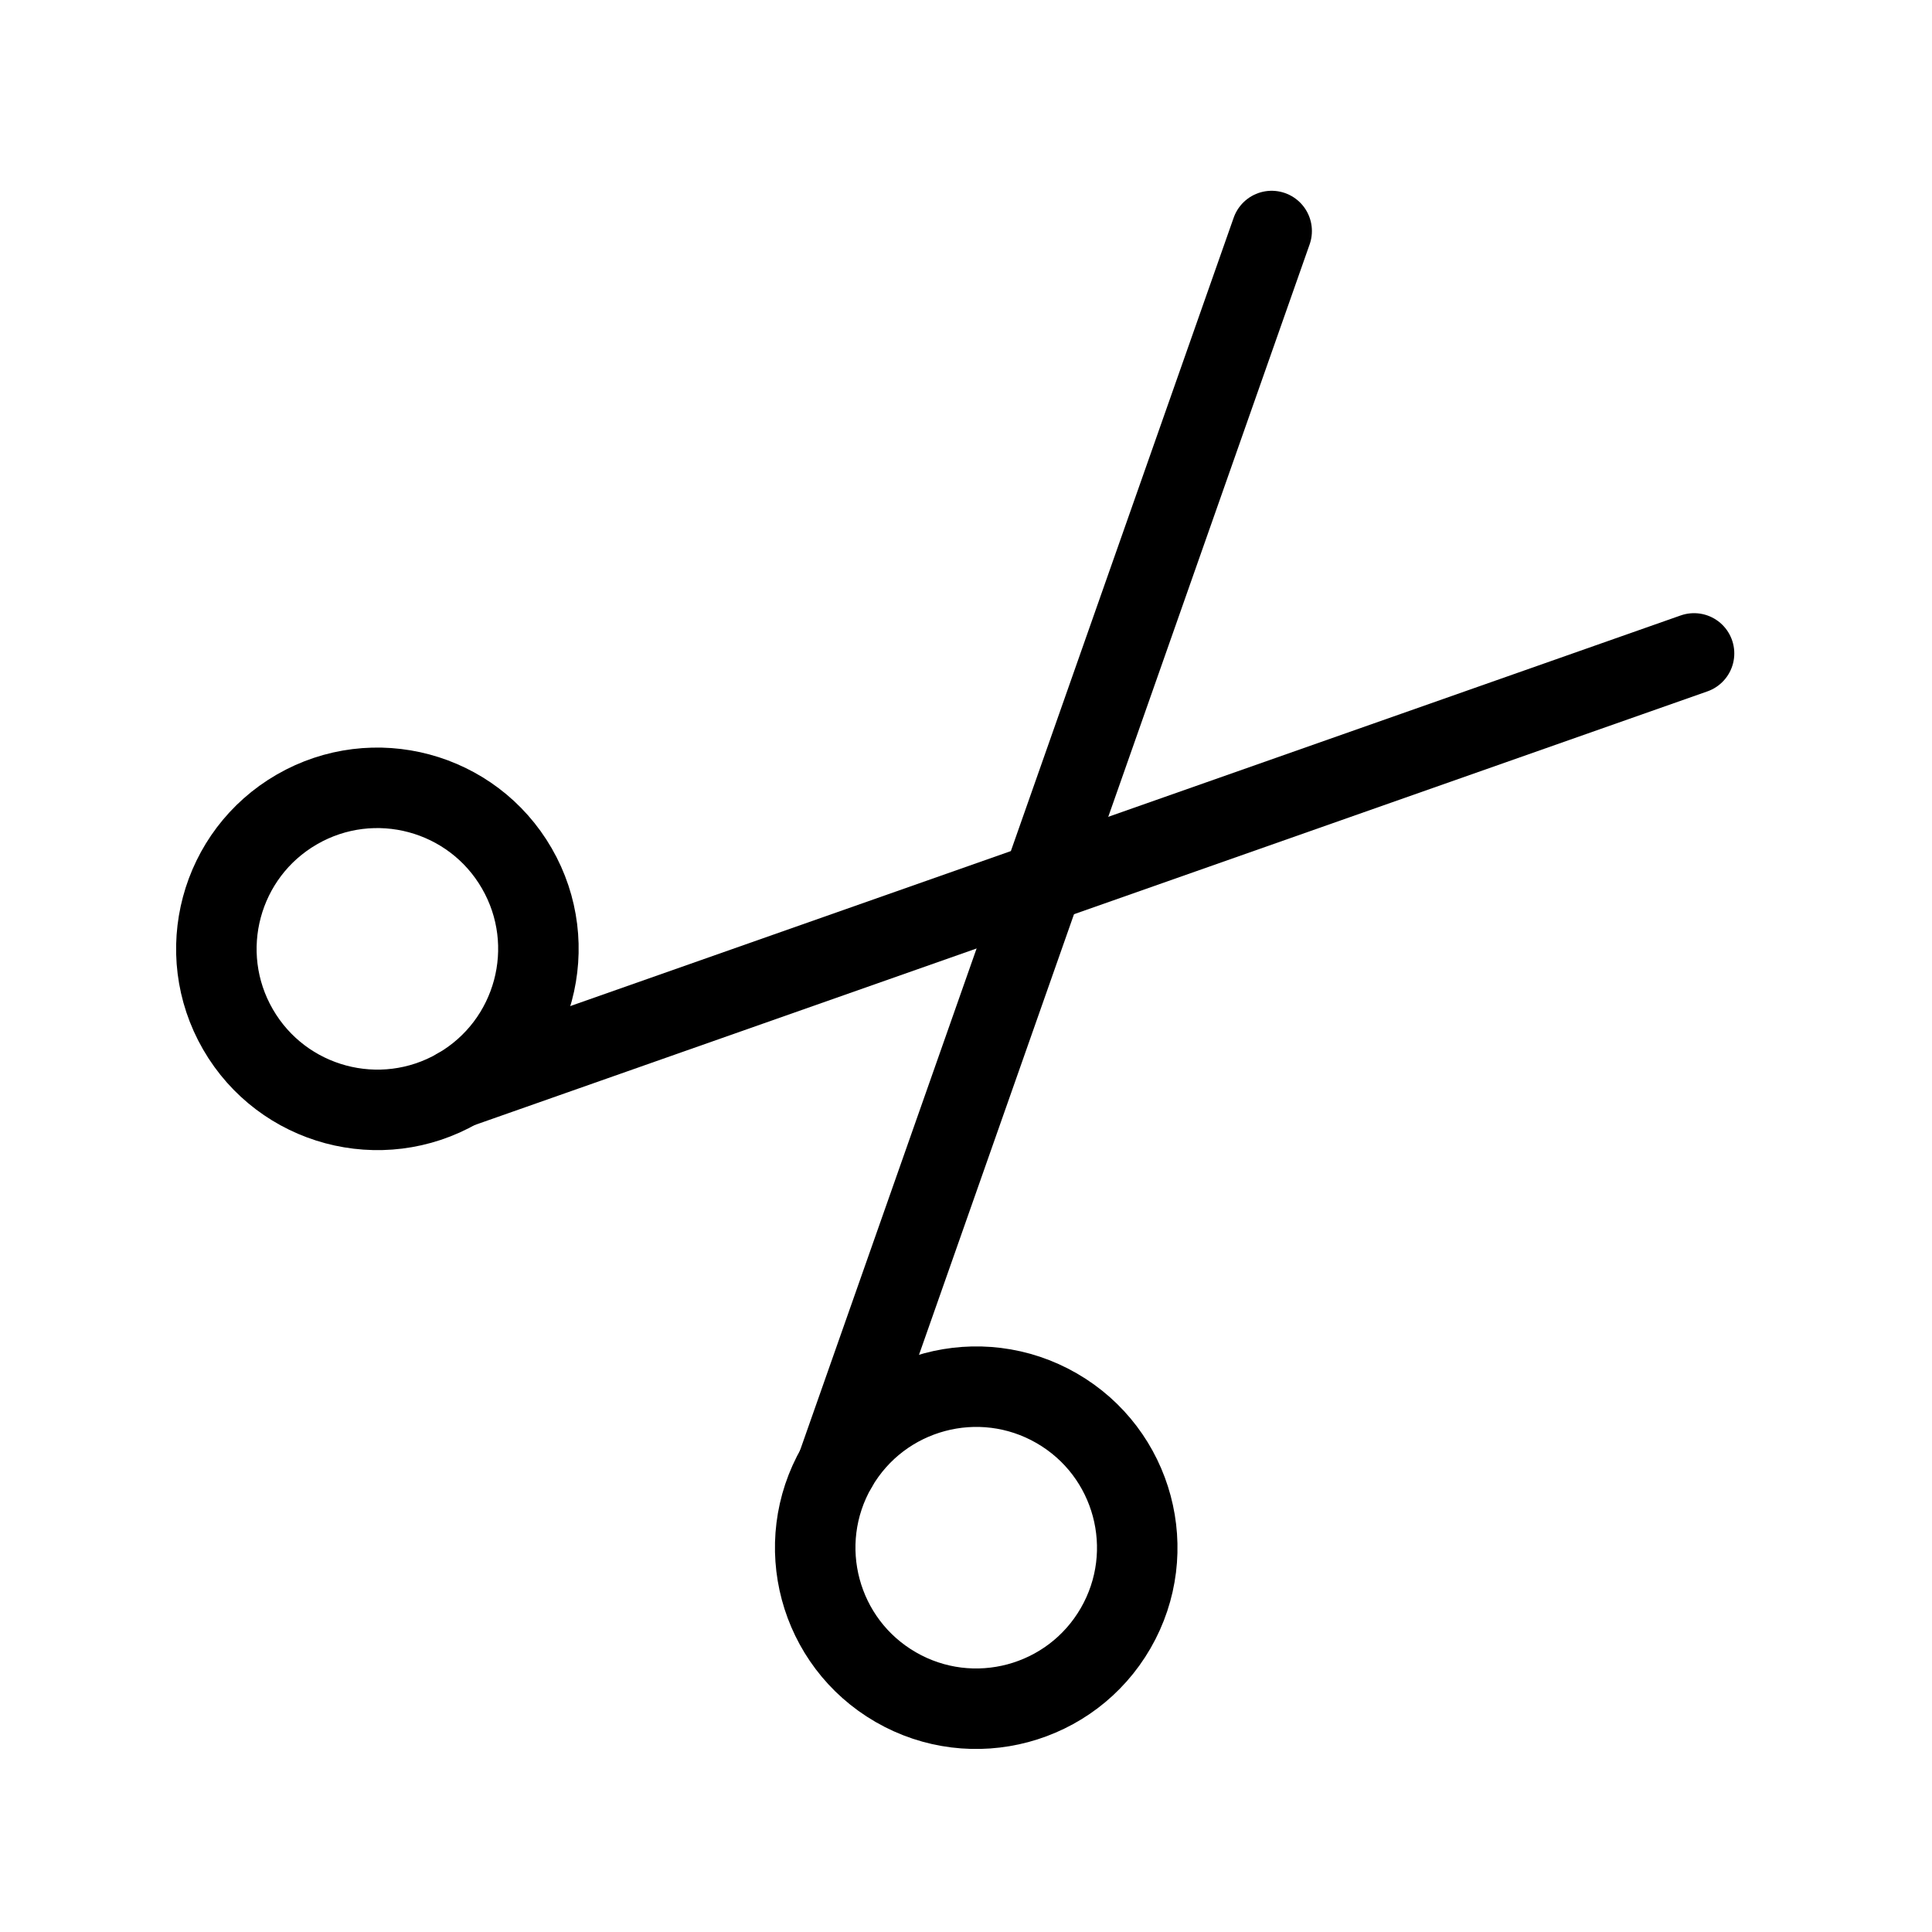 <?xml version="1.0" encoding="utf-8"?><!-- Скачано с сайта svg4.ru / Downloaded from svg4.ru -->
<svg width="800px" height="800px" viewBox="0 0 24 24" fill="none" xmlns="http://www.w3.org/2000/svg">
<rect x="0" y="0" width="24" height="24" fill="#808080" stroke="none"/>
<g clip-path="url(#clip0_15_361)">
<rect width="24" height="24" fill="white"/>
<circle cx="4.688" cy="11.787" r="2" transform="rotate(60 4.688 11.787)" stroke="#000000" stroke-linejoin="round"/>
<path d="M5.688 13.519L21.044 8.117" stroke="#000000" stroke-linecap="round" stroke-linejoin="round"/>
<circle cx="12.127" cy="19.226" r="2" transform="rotate(30 12.127 19.226)" stroke="#000000" stroke-linejoin="round"/>
<path d="M10.395 18.226L15.797 2.87" stroke="#000000" stroke-linecap="round" stroke-linejoin="round"/>
</g>
<defs>
<clipPath id="clip0_15_361">
<rect width="24" height="24" fill="white"/>
</clipPath>
</defs>
</svg>